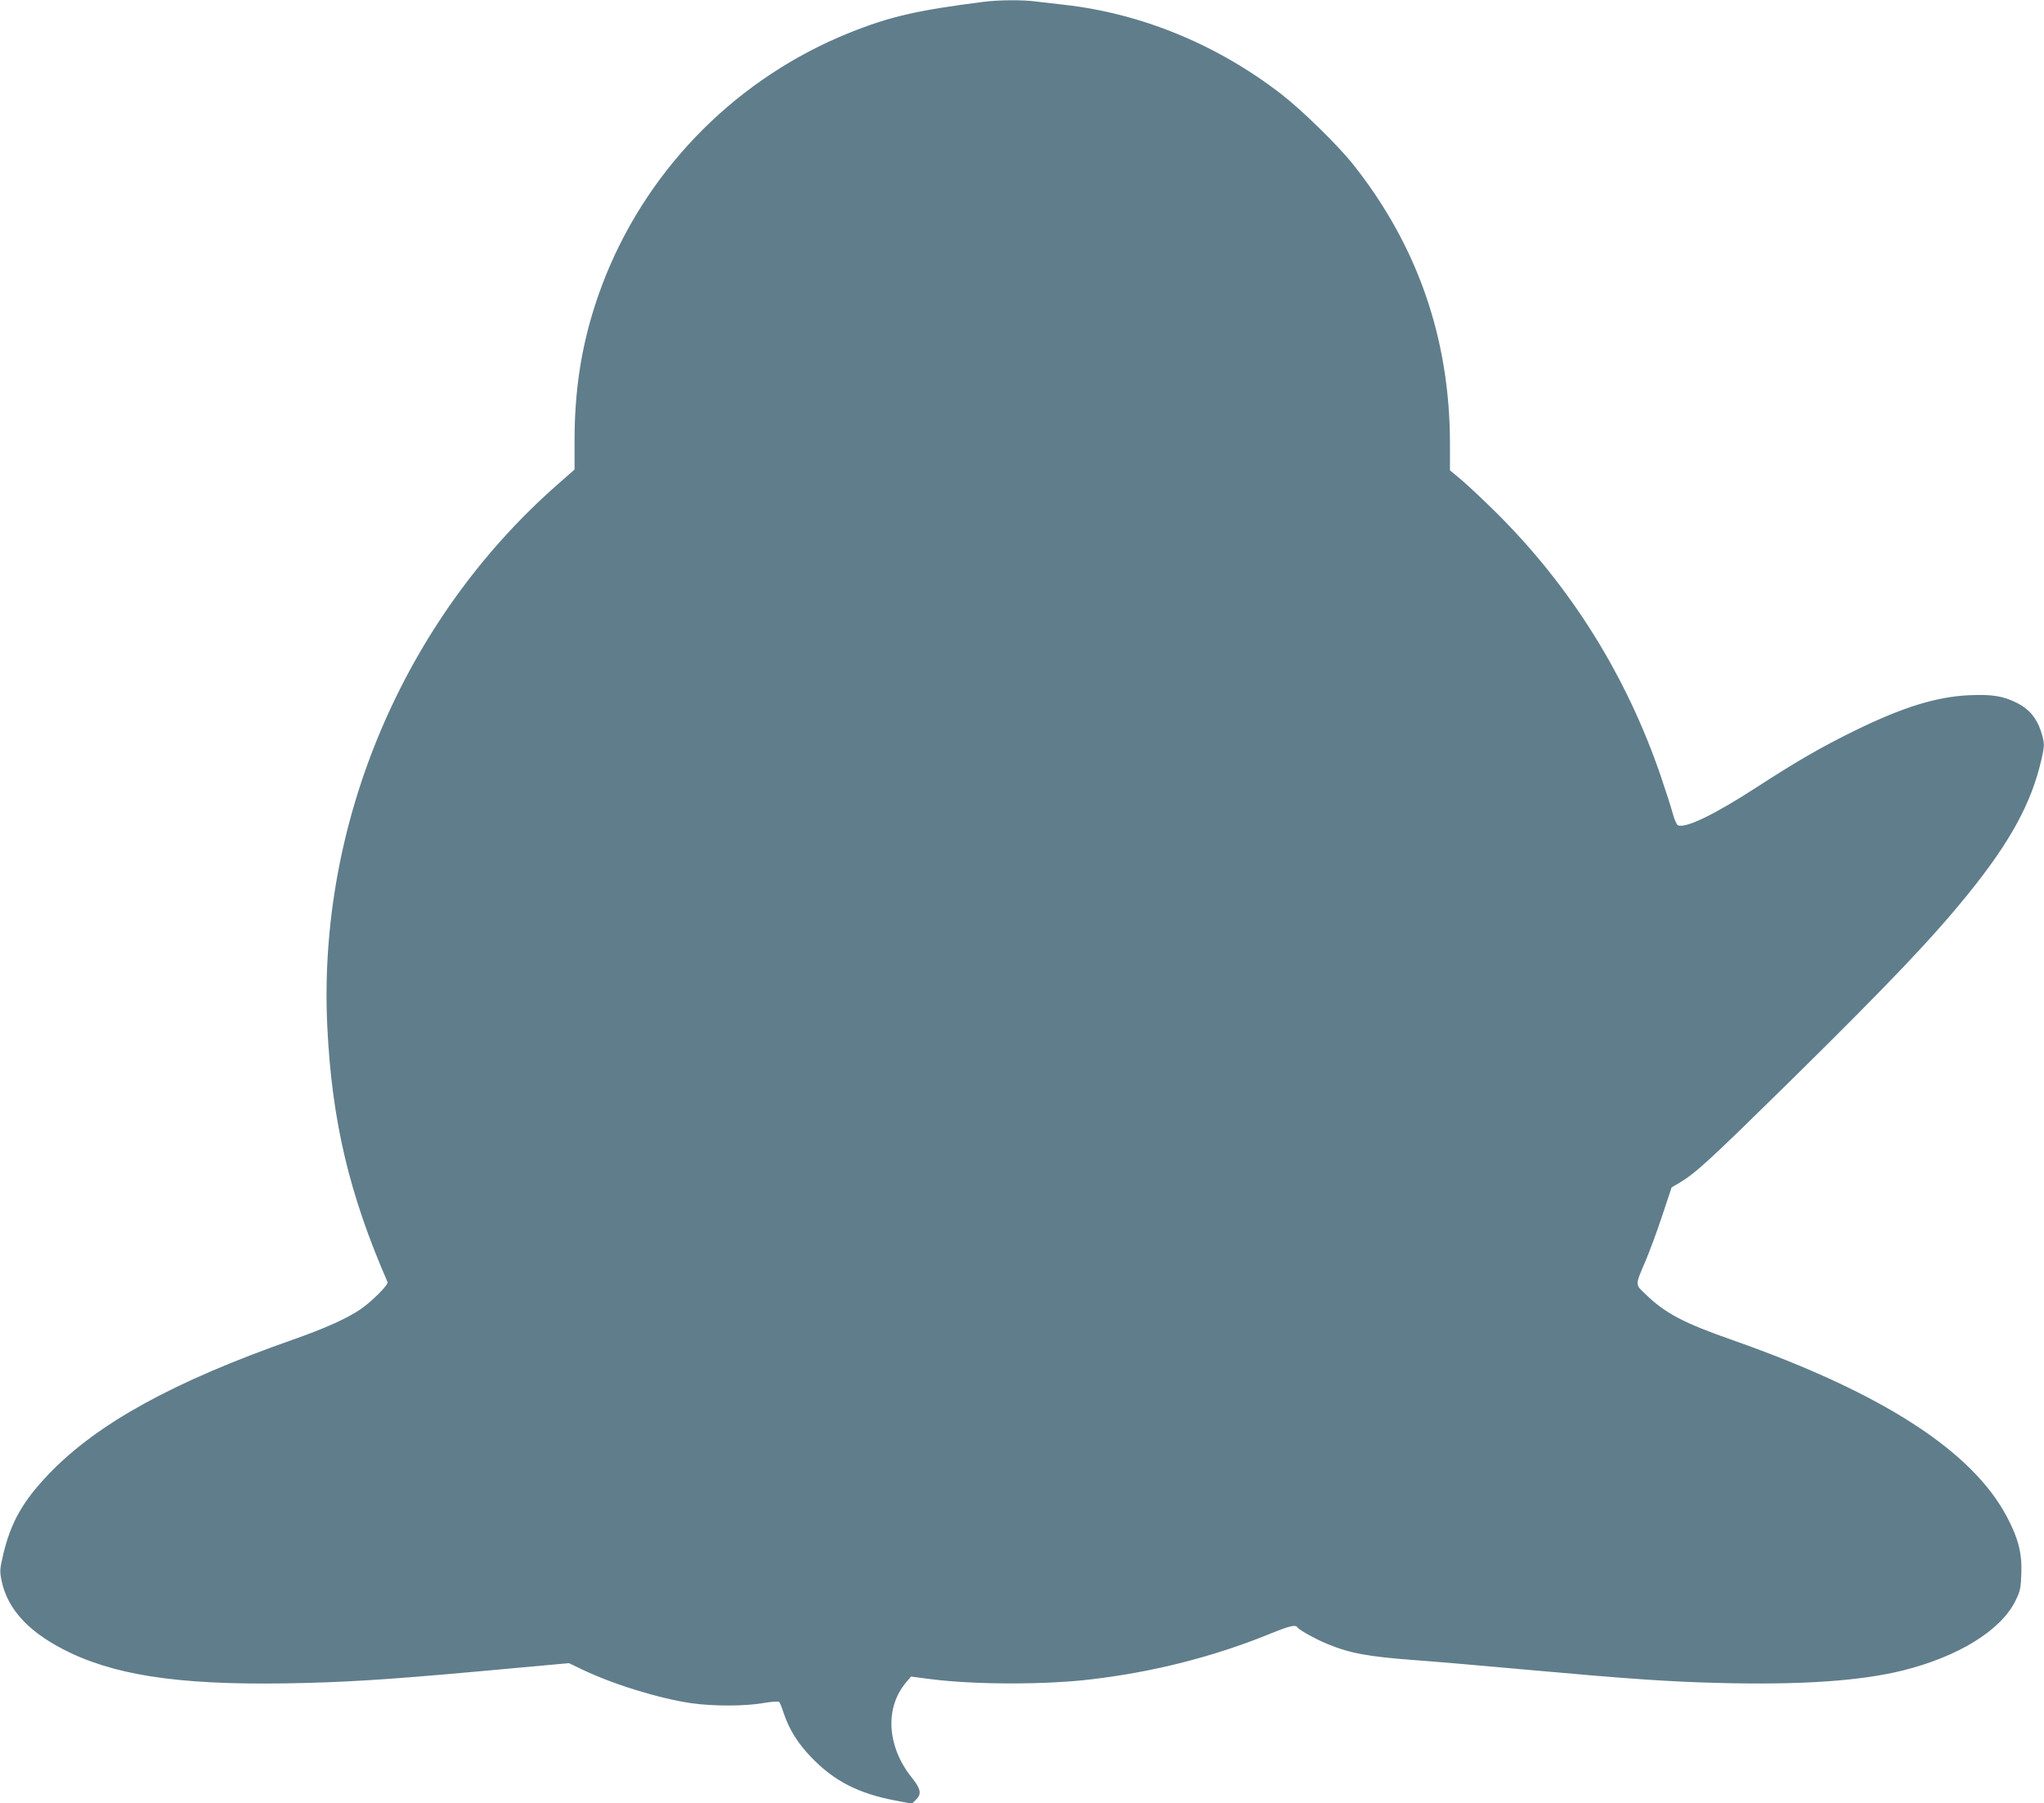 <?xml version="1.0" standalone="no"?>
<!DOCTYPE svg PUBLIC "-//W3C//DTD SVG 20010904//EN"
 "http://www.w3.org/TR/2001/REC-SVG-20010904/DTD/svg10.dtd">
<svg version="1.0" xmlns="http://www.w3.org/2000/svg"
 width="1280pt" height="1129pt" viewBox="0 0 1280 1129"
 preserveAspectRatio="xMidYMid meet">
<g transform="translate(0,1129) scale(0.1,-0.1)"
fill="#607d8b" stroke="none">
<path d="M6155 11278 c-409 -52 -584 -92 -835 -193 -692 -278 -1245 -828
-1525 -1517 -134 -332 -196 -654 -197 -1026 l0 -192 -107 -94 c-965 -848
-1505 -2124 -1441 -3402 29 -584 137 -1042 377 -1592 7 -16 -99 -122 -168
-169 -84 -58 -222 -120 -424 -191 -746 -262 -1222 -523 -1526 -838 -165 -172
-241 -305 -289 -508 -21 -89 -22 -104 -11 -160 38 -188 180 -337 437 -458 323
-151 746 -205 1466 -186 341 9 611 28 1352 97 l299 27 77 -37 c197 -95 482
-183 691 -214 137 -19 331 -19 448 1 51 9 97 12 101 7 4 -4 17 -37 28 -71 33
-99 88 -188 170 -273 144 -151 298 -230 534 -274 l98 -19 25 24 c38 36 32 68
-24 138 -158 196 -172 441 -34 601 l28 33 131 -17 c273 -34 711 -35 1000 0
389 46 767 142 1120 286 121 49 158 58 169 39 9 -15 114 -74 185 -103 143 -59
255 -80 550 -102 113 -8 428 -35 700 -60 654 -59 892 -75 1208 -83 505 -13
881 12 1147 78 347 86 615 251 706 436 30 61 34 79 37 169 5 128 -18 220 -89
355 -217 414 -781 778 -1714 1107 -312 109 -426 169 -549 288 -68 65 -68 53
-1 210 26 61 73 189 105 285 l58 175 46 27 c106 63 186 137 702 644 625 616
889 894 1115 1174 260 322 392 566 453 835 21 90 20 103 -4 179 -27 81 -74
137 -150 175 -87 43 -155 54 -295 48 -206 -9 -418 -74 -720 -222 -212 -104
-364 -192 -620 -358 -258 -167 -437 -254 -487 -235 -8 3 -23 37 -33 75 -10 37
-43 140 -73 228 -215 631 -563 1189 -1032 1655 -81 80 -179 172 -218 205 l-72
60 0 170 c-1 655 -203 1237 -606 1745 -99 124 -322 342 -456 445 -399 307
-871 501 -1353 555 -55 6 -133 15 -173 20 -86 12 -239 11 -337 -2z"/>
</g>
</svg>
